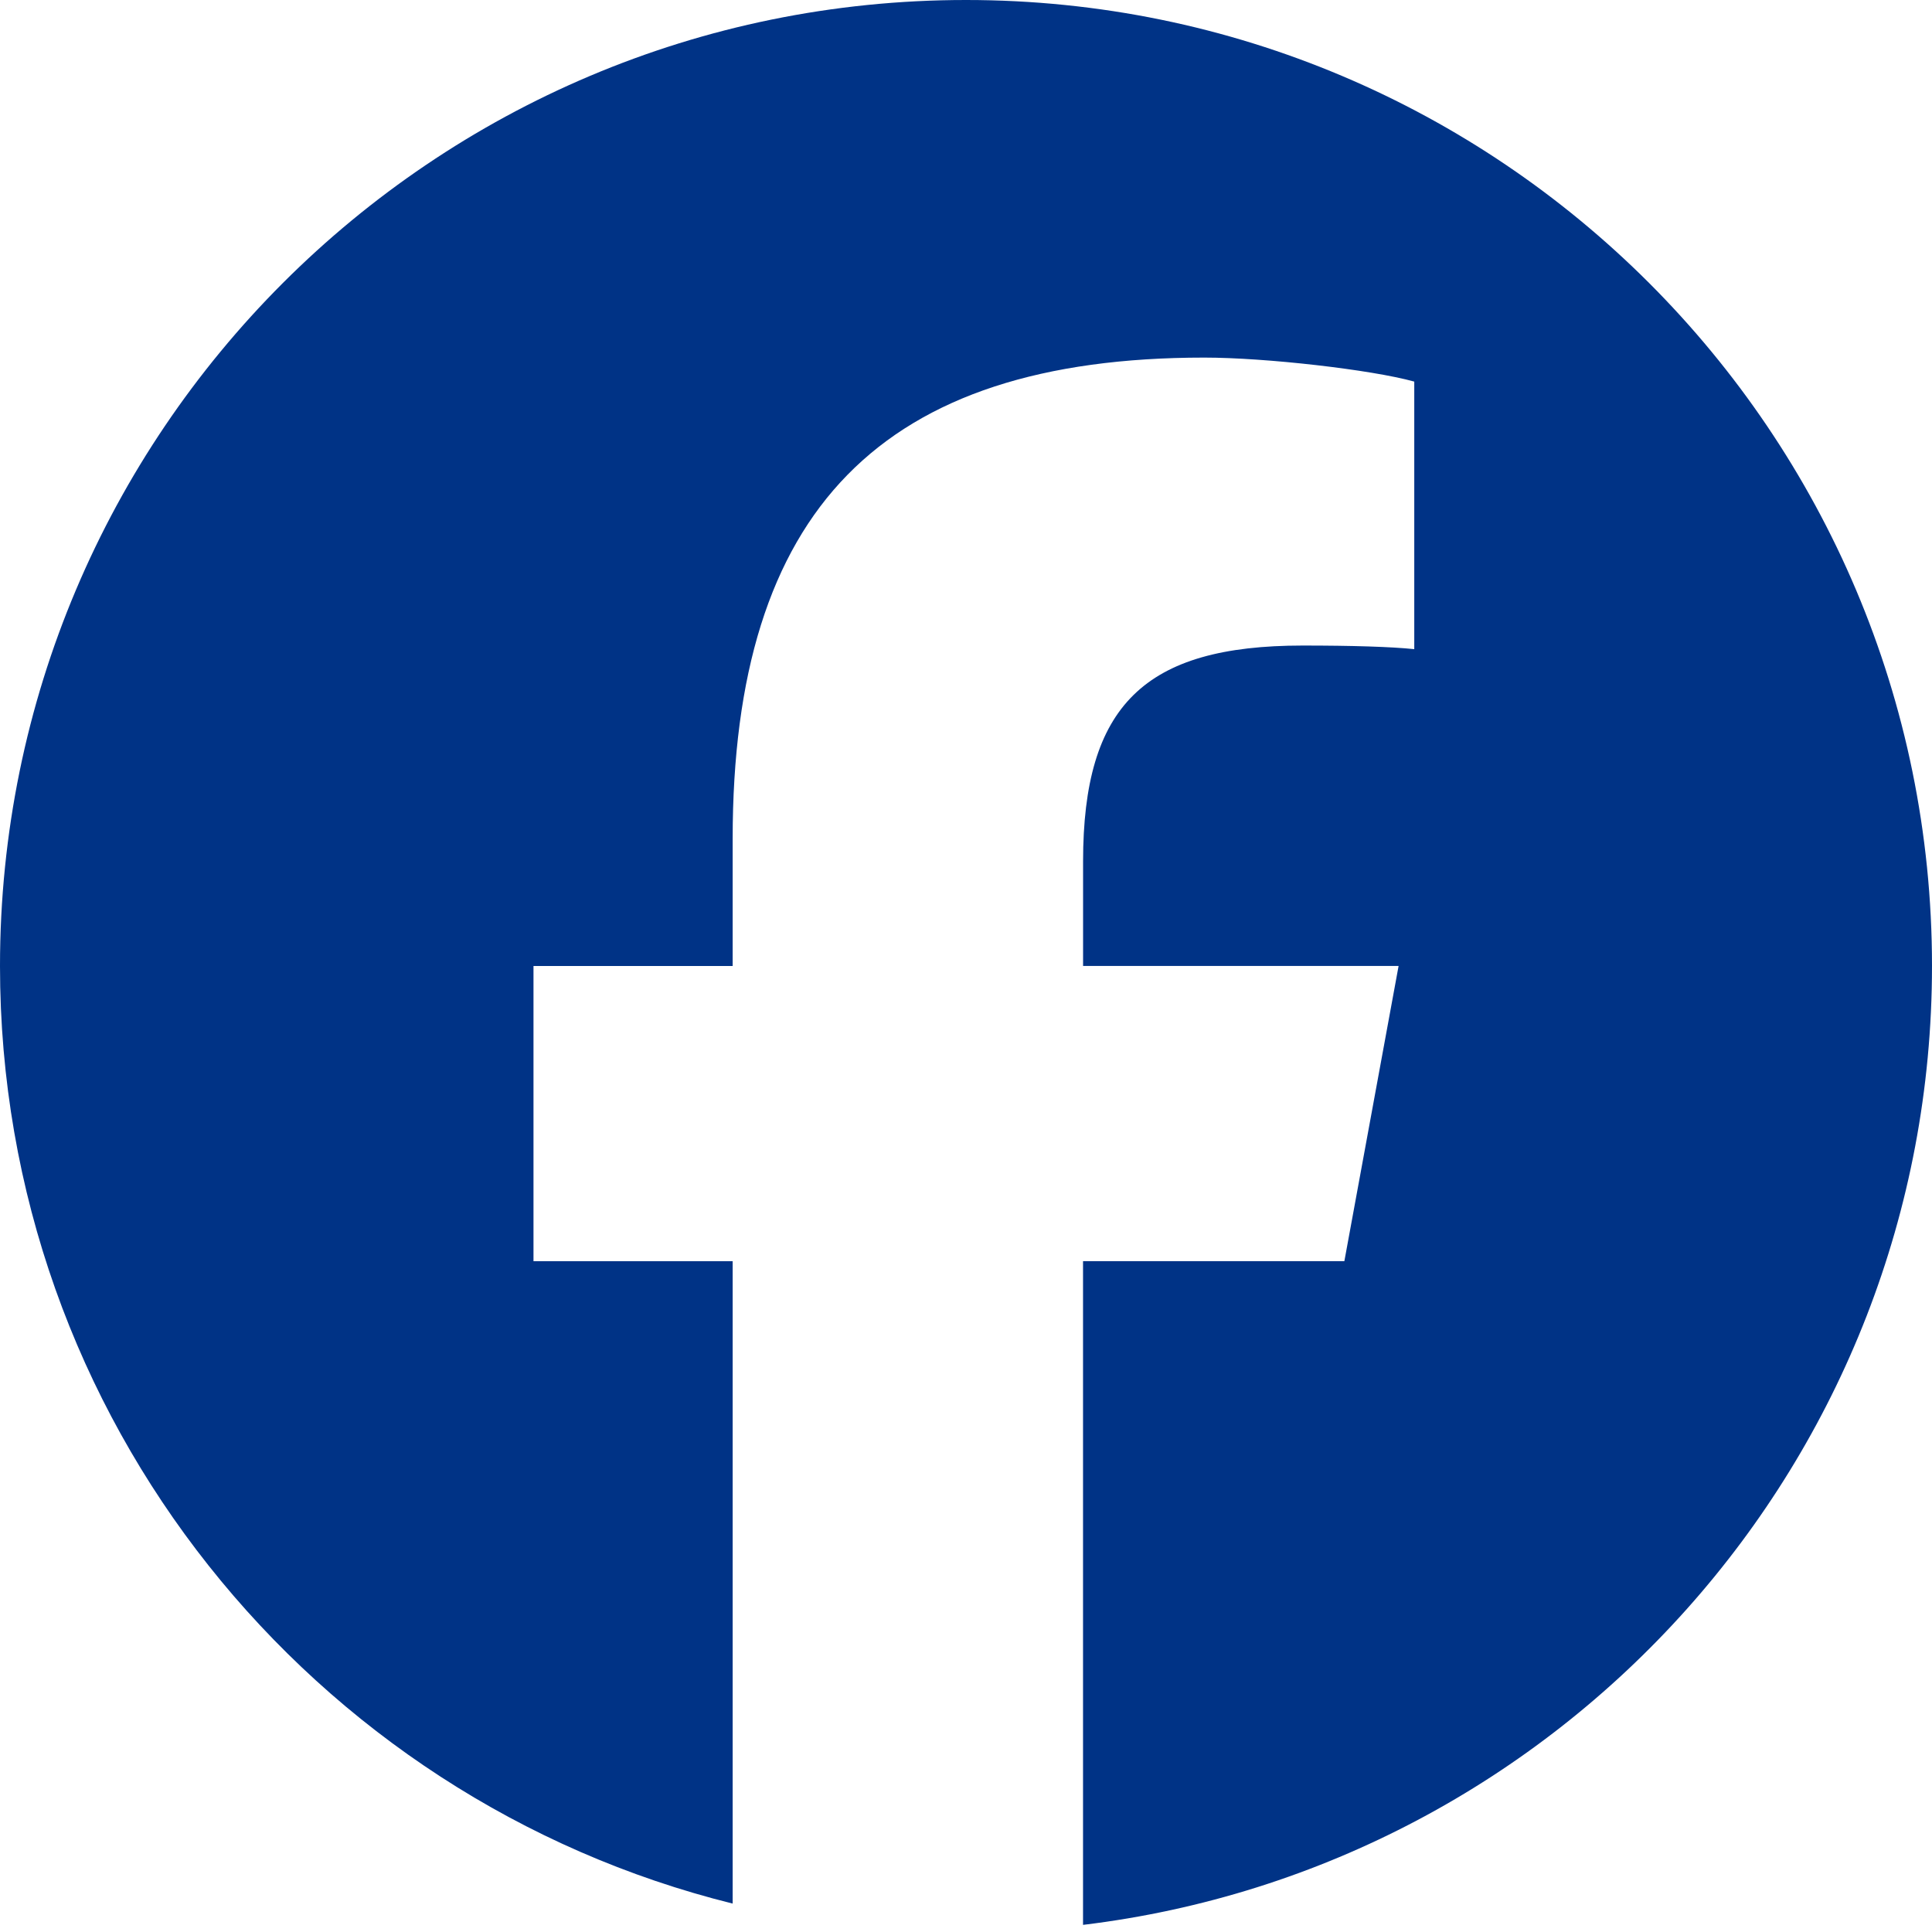 <svg fill="none" height="45" viewBox="0 0 45 45" width="45" xmlns="http://www.w3.org/2000/svg" xmlns:xlink="http://www.w3.org/1999/xlink"><clipPath id="a"><path d="m0 0h45v45h-45z"/></clipPath><g clip-path="url(#a)"><path d="m45 22.5c0-12.426-10.074-22.5-22.5-22.5s-22.5 10.074-22.5 22.5c0 10.552 7.265 19.406 17.065 21.838v-14.962h-4.639v-6.876h4.639v-2.963c0-7.658 3.466-11.208 10.985-11.208 1.426 0 3.885.28 4.891.559v6.232c-.531-.056-1.454-.084-2.599-.084-3.689 0-5.115 1.398-5.115 5.031v2.432h7.349l-1.263 6.876h-6.087v15.459c11.141-1.345 19.774-10.832 19.774-22.335z" fill="#003386"/></g></svg>
